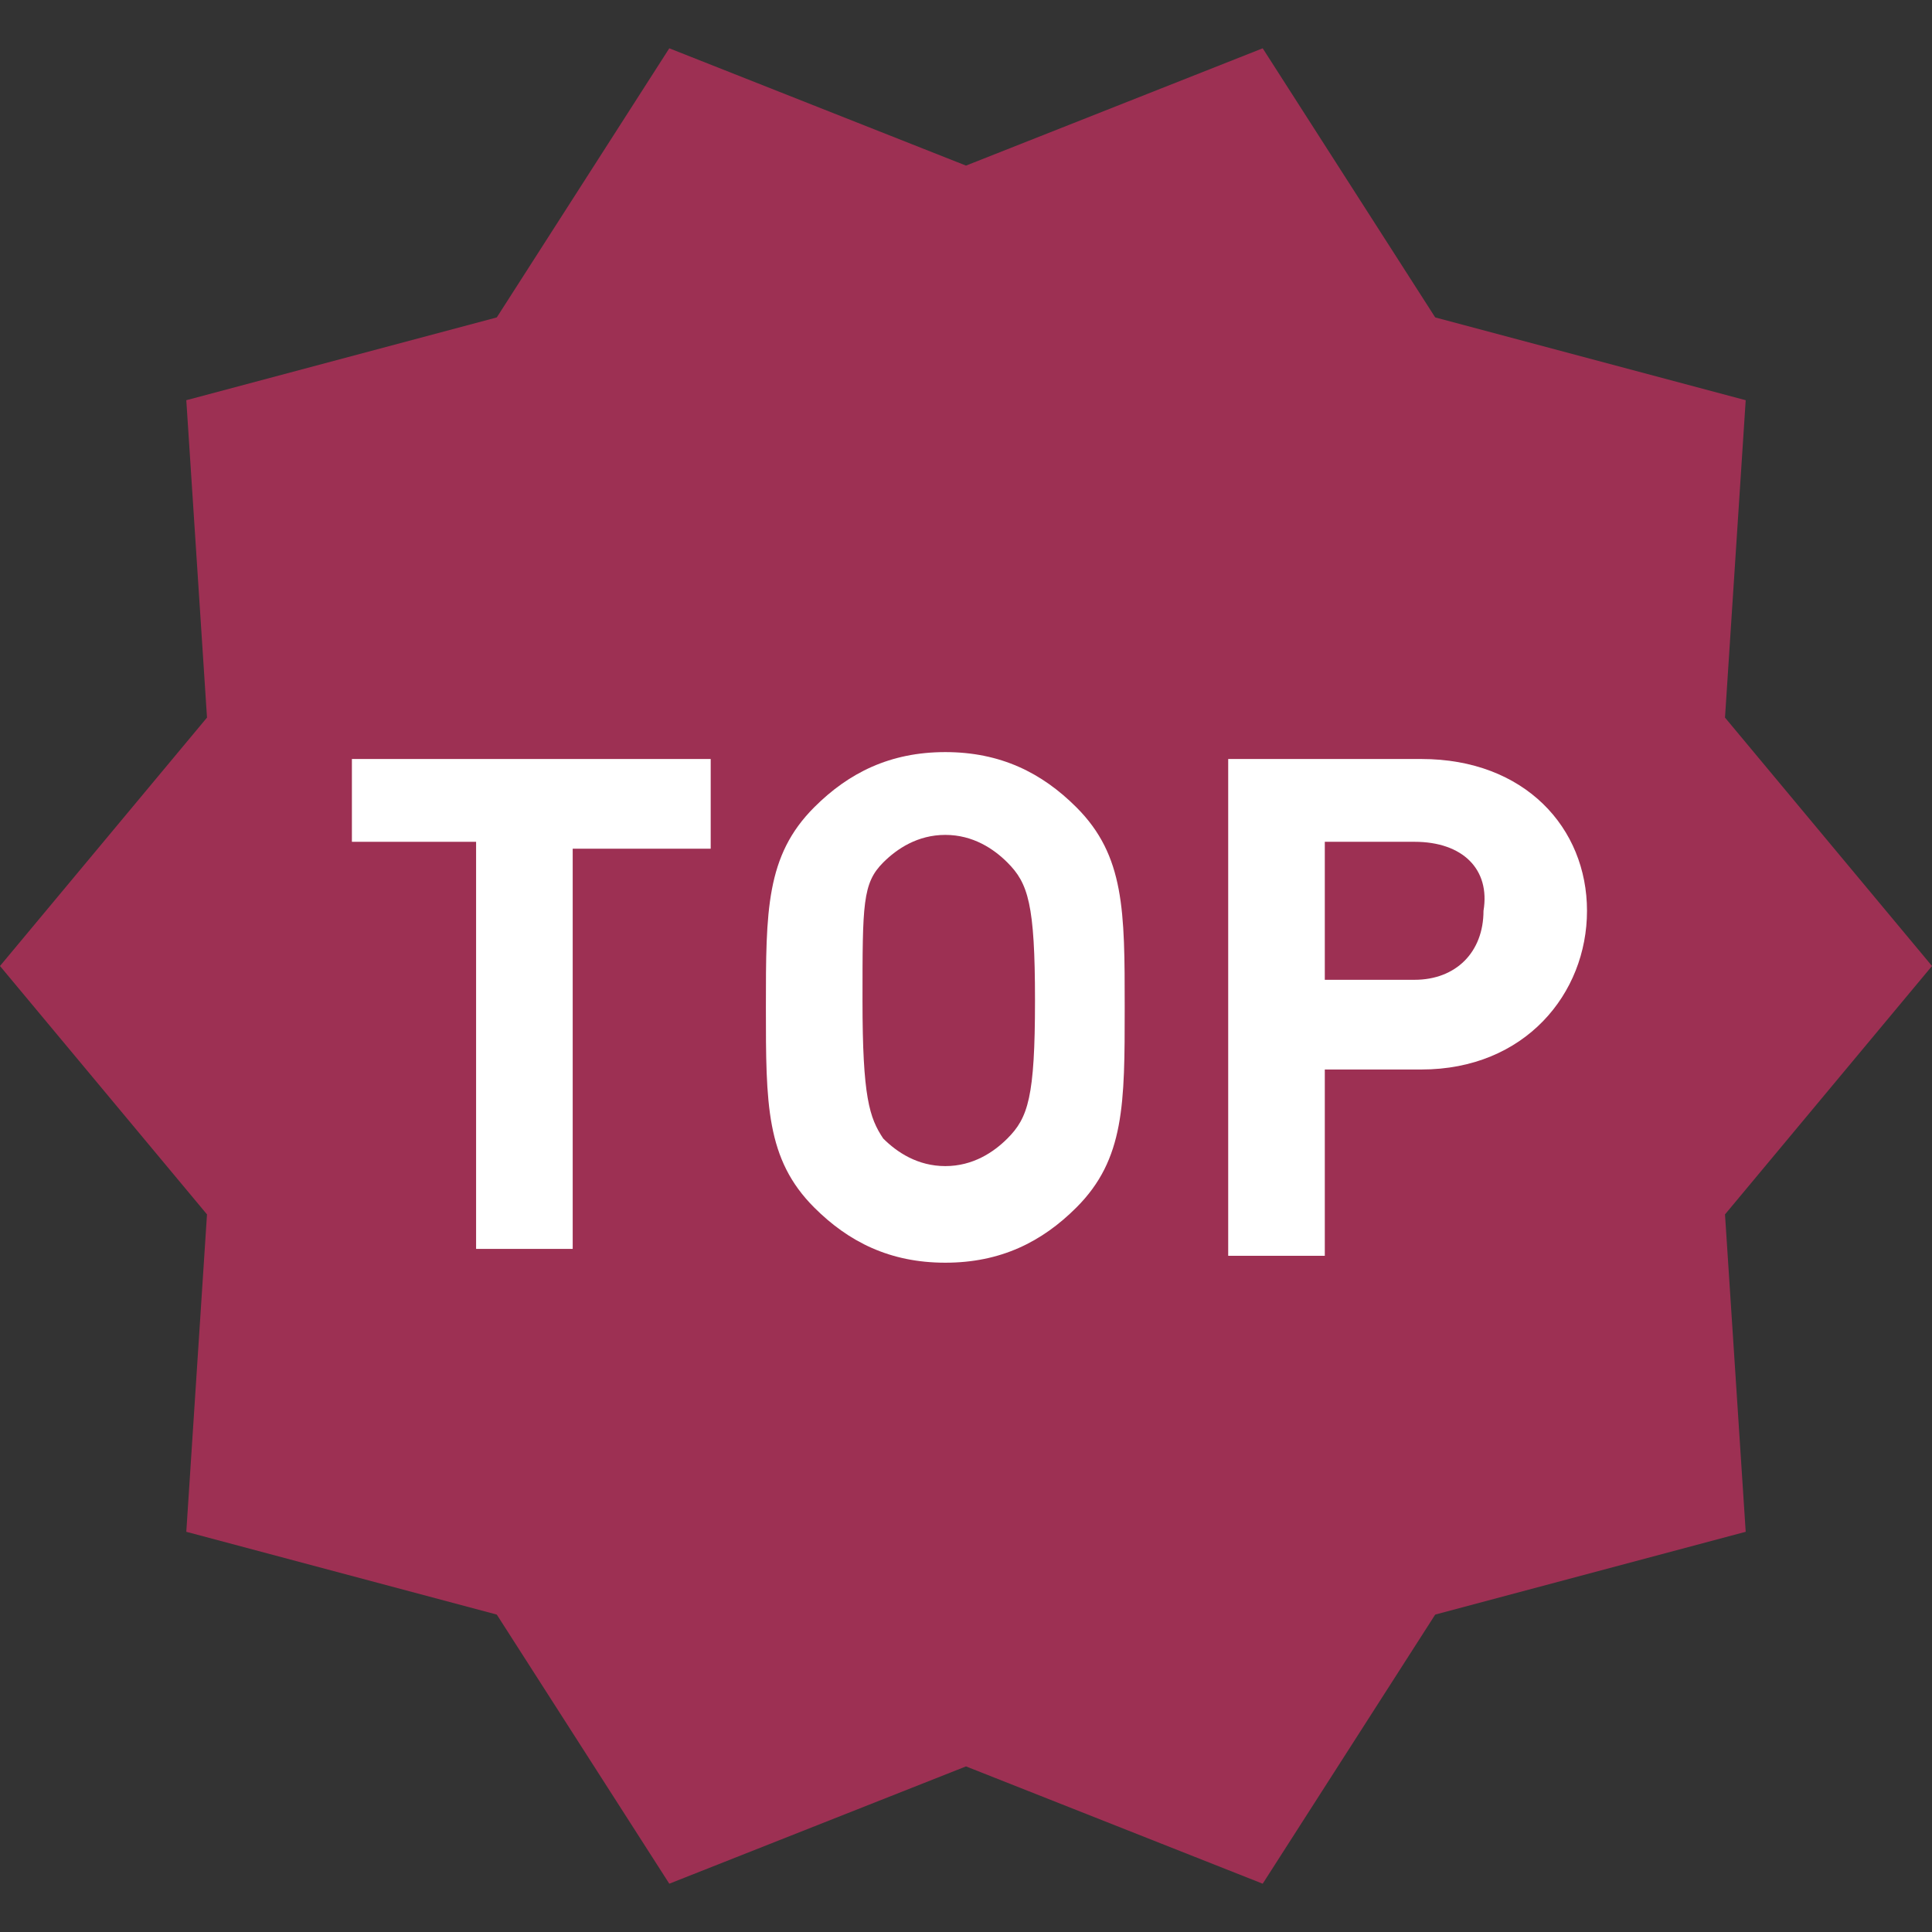 <?xml version="1.0" encoding="utf-8"?>
<!-- Generator: Adobe Illustrator 26.5.0, SVG Export Plug-In . SVG Version: 6.00 Build 0)  -->
<svg version="1.1" id="Layer_1" xmlns="http://www.w3.org/2000/svg" xmlns:xlink="http://www.w3.org/1999/xlink" x="0px" y="0px"
	 viewBox="0 0 28 28" style="enable-background:new 0 0 28 28;" xml:space="preserve">
<rect x="0" y="0" width="28" height="28" fill="#333333" stroke="none"/>
<style type="text/css">
	.st0{fill:#9D3053;}
	.st1{fill:#FFFFFF;}
</style>
<g>
	<polygon class="st0" points="28,14 25,17.6 25.3,22.2 20.8,23.4 18.3,27.3 14,25.6 9.7,27.3 7.2,23.4 2.7,22.2 3,17.6 0,14 3,10.4 
		2.7,5.8 7.2,4.6 9.7,0.7 14,2.4 18.3,0.7 20.8,4.6 25.3,5.8 25,10.4 	"/>
	<g>
		<path class="st1" d="M8.3,12.2v5.9H6.9v-5.9H5.1V11h5.2v1.3H8.3z"/>
		<path class="st1" d="M15.6,17.5c-0.5,0.5-1.1,0.8-1.9,0.8c-0.8,0-1.4-0.3-1.9-0.8c-0.7-0.7-0.7-1.5-0.7-2.9s0-2.2,0.7-2.9
			c0.5-0.5,1.1-0.8,1.9-0.8c0.8,0,1.4,0.3,1.9,0.8c0.7,0.7,0.7,1.5,0.7,2.9S16.3,16.8,15.6,17.5z M14.6,12.5
			c-0.2-0.2-0.5-0.4-0.9-0.4c-0.4,0-0.7,0.2-0.9,0.4c-0.3,0.3-0.3,0.6-0.3,2s0.1,1.7,0.3,2c0.2,0.2,0.5,0.4,0.9,0.4
			c0.4,0,0.7-0.2,0.9-0.4c0.3-0.3,0.4-0.6,0.4-2S14.9,12.8,14.6,12.5z"/>
		<path class="st1" d="M20.6,15.5h-1.4v2.7h-1.4V11h2.8c1.5,0,2.4,1,2.4,2.2S22.1,15.5,20.6,15.5z M20.5,12.2h-1.3v2h1.3
			c0.6,0,1-0.4,1-1C21.6,12.6,21.2,12.2,20.5,12.2z"/>
	</g>
</g>
</svg>
